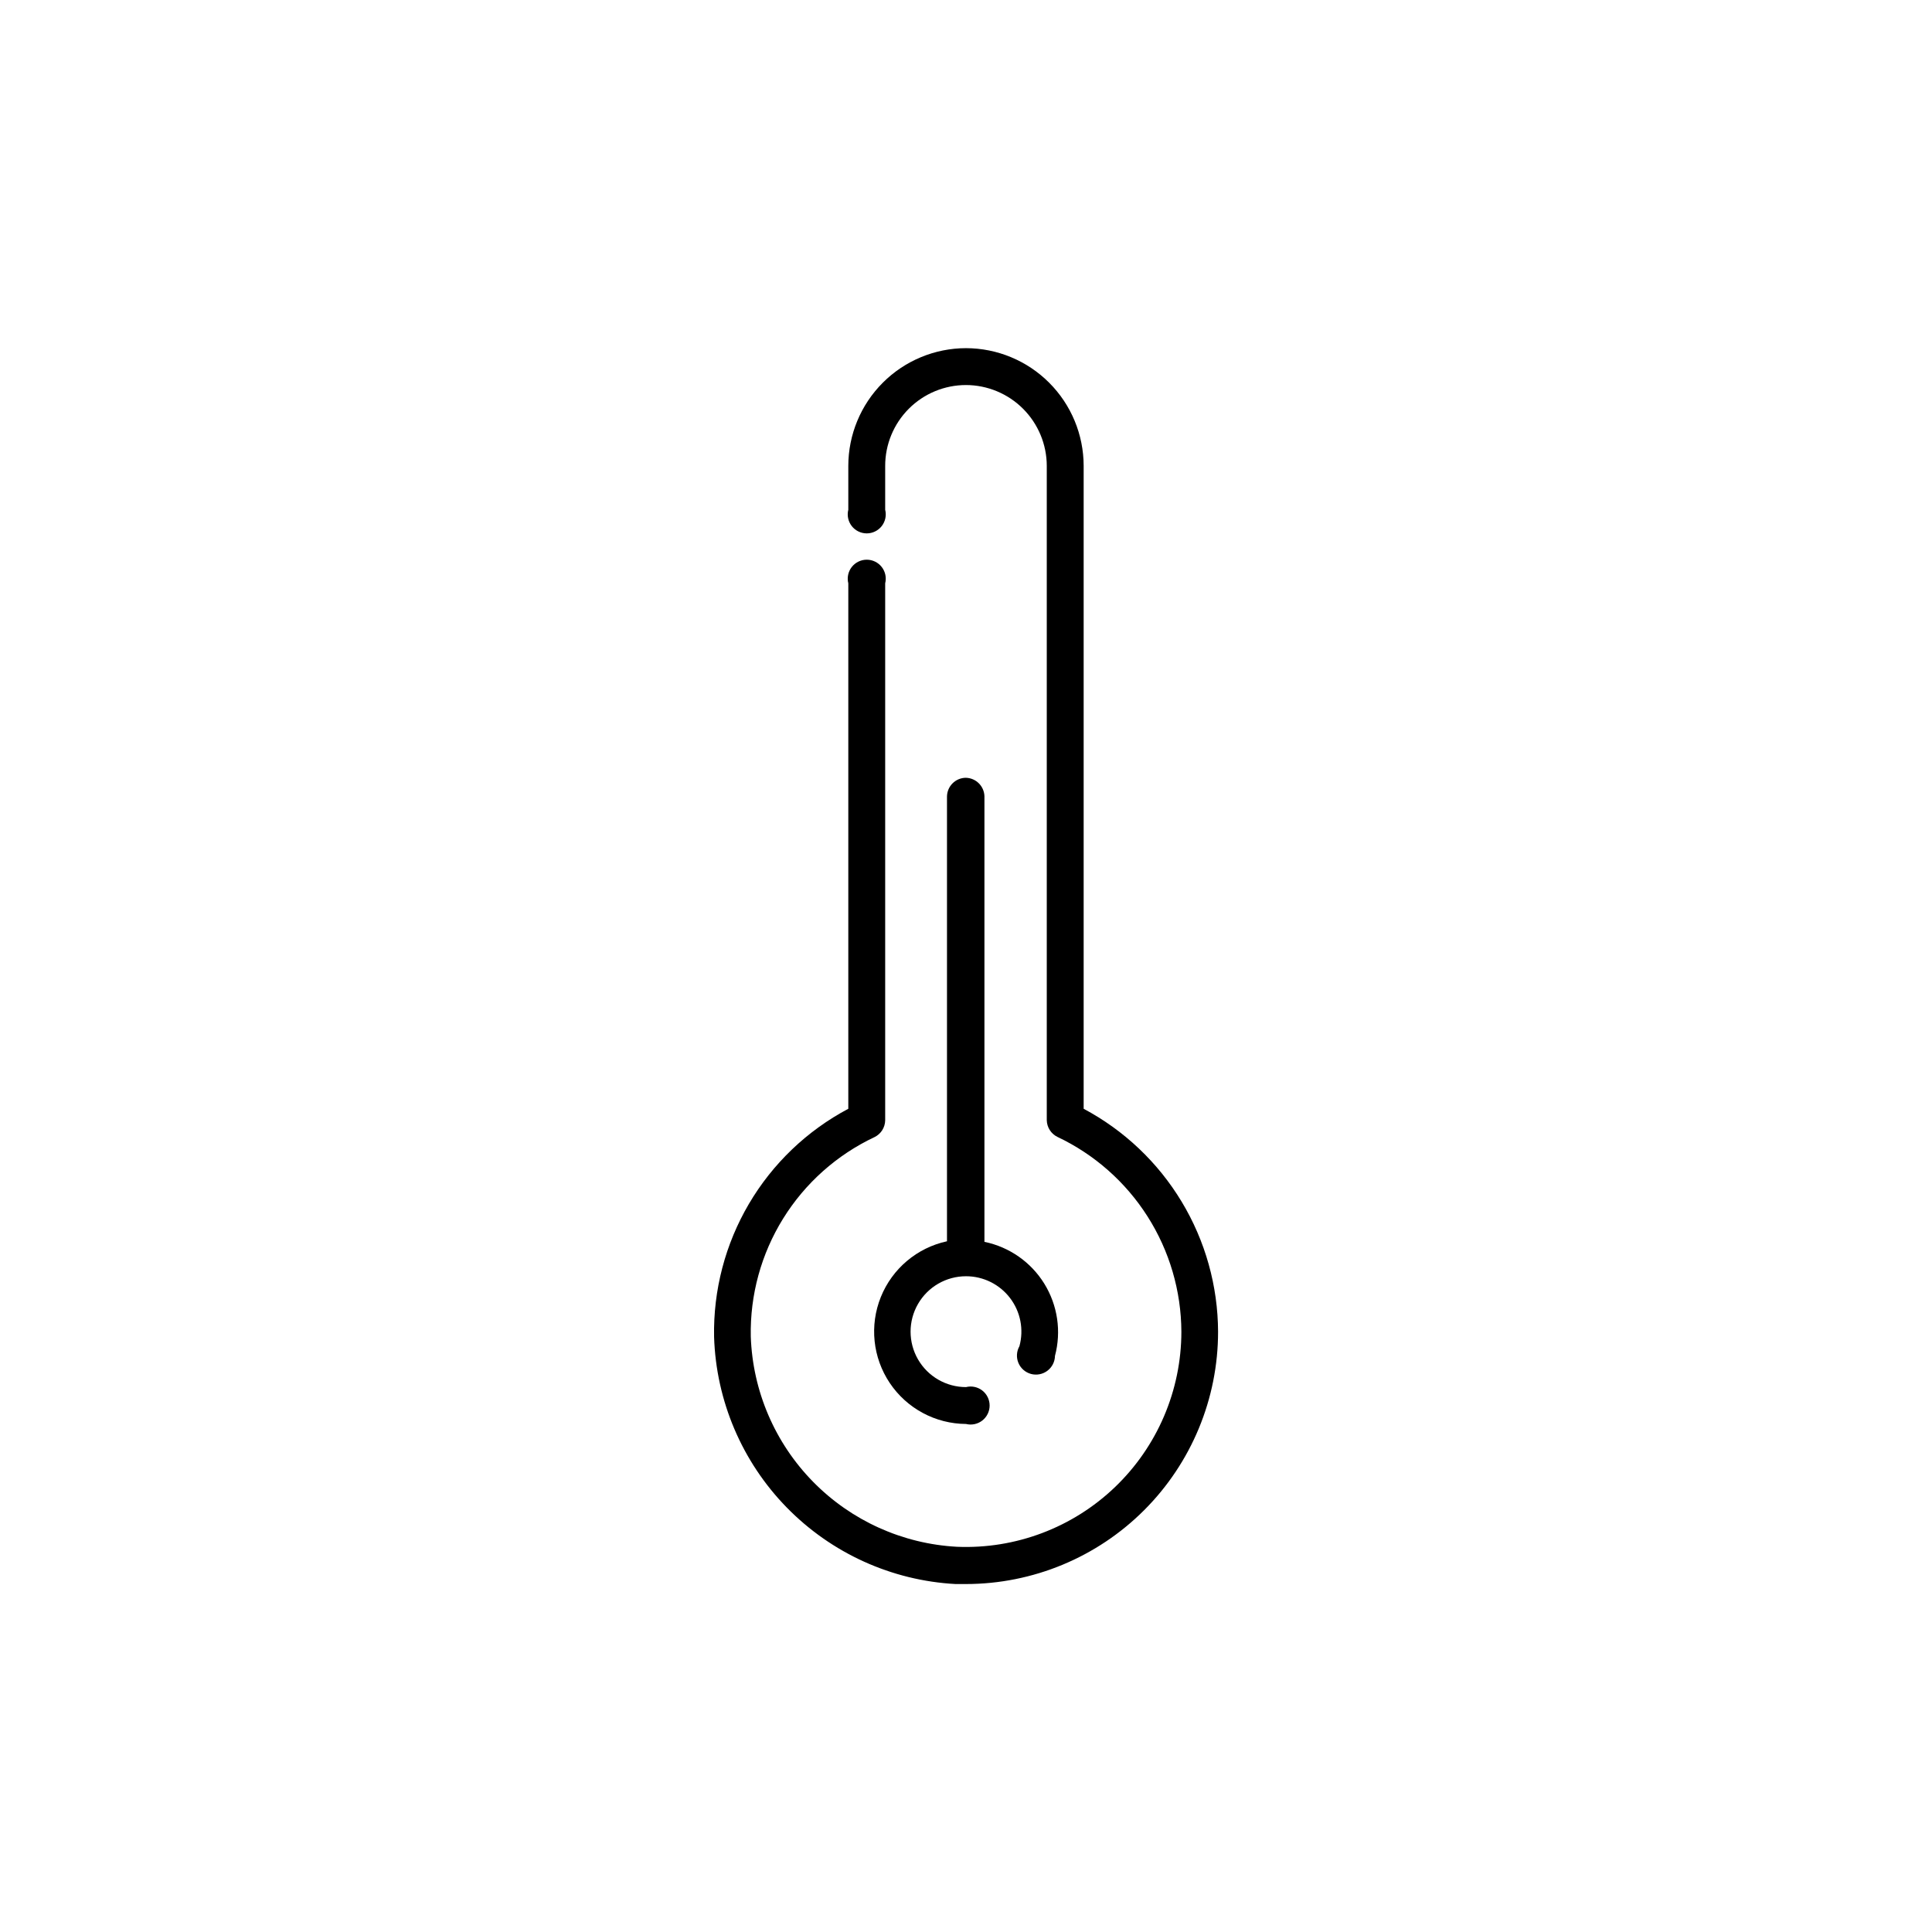 <?xml version="1.0" encoding="UTF-8"?>
<!-- The Best Svg Icon site in the world: iconSvg.co, Visit us! https://iconsvg.co -->
<svg fill="#000000" width="800px" height="800px" version="1.1" viewBox="144 144 512 512" xmlns="http://www.w3.org/2000/svg">
 <g>
  <path d="m431.18 437.84v-170.39c-0.012-8.266-3.301-16.191-9.148-22.035-5.844-5.848-13.77-9.137-22.035-9.148-8.27 0.012-16.191 3.301-22.039 9.148-5.844 5.844-9.137 13.77-9.148 22.035v11.641c-0.379 1.504-0.039 3.098 0.914 4.324 0.957 1.223 2.422 1.938 3.973 1.938s3.019-0.715 3.973-1.938c0.953-1.227 1.293-2.82 0.914-4.324v-11.59c-0.012-5.688 2.238-11.145 6.254-15.172 4.016-4.027 9.473-6.289 15.16-6.289 5.672 0.012 11.113 2.273 15.125 6.285 4.012 4.012 6.273 9.453 6.285 15.125v173.41c0.035 1.887 1.125 3.602 2.82 4.43 9.793 4.633 18.07 11.938 23.883 21.078 5.816 9.137 8.922 19.734 8.969 30.562-0.016 15.543-6.367 30.406-17.586 41.16s-26.34 16.469-41.867 15.824c-14.426-0.773-28.043-6.922-38.16-17.238-10.117-10.312-16.004-24.043-16.5-38.484-0.219-11.035 2.762-21.898 8.582-31.273 5.82-9.379 14.23-16.871 24.215-21.578 1.699-0.828 2.785-2.543 2.82-4.434v-142.32c0.379-1.504 0.039-3.102-0.914-4.324-0.953-1.223-2.422-1.938-3.973-1.938s-3.016 0.715-3.973 1.938c-0.953 1.223-1.293 2.82-0.914 4.324v139.25c-10.938 5.801-20.055 14.523-26.336 25.195-6.277 10.676-9.473 22.879-9.234 35.262 0.531 16.945 7.398 33.074 19.246 45.199 11.848 12.129 27.812 19.371 44.738 20.293h2.773c17.723-0.012 34.715-7.062 47.238-19.598 12.527-12.535 19.566-29.535 19.566-47.258-0.043-12.148-3.375-24.059-9.648-34.465-6.269-10.406-15.246-18.918-25.973-24.629z"/>
  <path d="m400 350.12c-2.785 0-5.039 2.258-5.039 5.039v117.79c-7.93 1.715-14.496 7.25-17.531 14.773-3.035 7.523-2.144 16.059 2.375 22.797 4.519 6.738 12.082 10.801 20.195 10.848 1.504 0.375 3.098 0.039 4.324-0.914 1.223-0.957 1.938-2.422 1.938-3.973 0-1.555-0.715-3.019-1.938-3.973-1.227-0.957-2.82-1.293-4.324-0.914-5.25 0-10.098-2.801-12.719-7.344-2.625-4.543-2.625-10.145 0-14.688 2.621-4.543 7.469-7.344 12.719-7.344 4.574-0.004 8.891 2.129 11.668 5.766 2.777 3.637 3.699 8.363 2.488 12.777-0.766 1.352-0.867 2.984-0.27 4.418 0.602 1.438 1.828 2.516 3.328 2.926 1.5 0.406 3.106 0.102 4.348-0.832 1.246-0.934 1.988-2.391 2.016-3.945 1.73-6.496 0.707-13.422-2.828-19.145-3.539-5.719-9.277-9.727-15.863-11.082v-118.09c-0.082-2.664-2.223-4.809-4.887-4.887z"/>
 </g>
</svg>